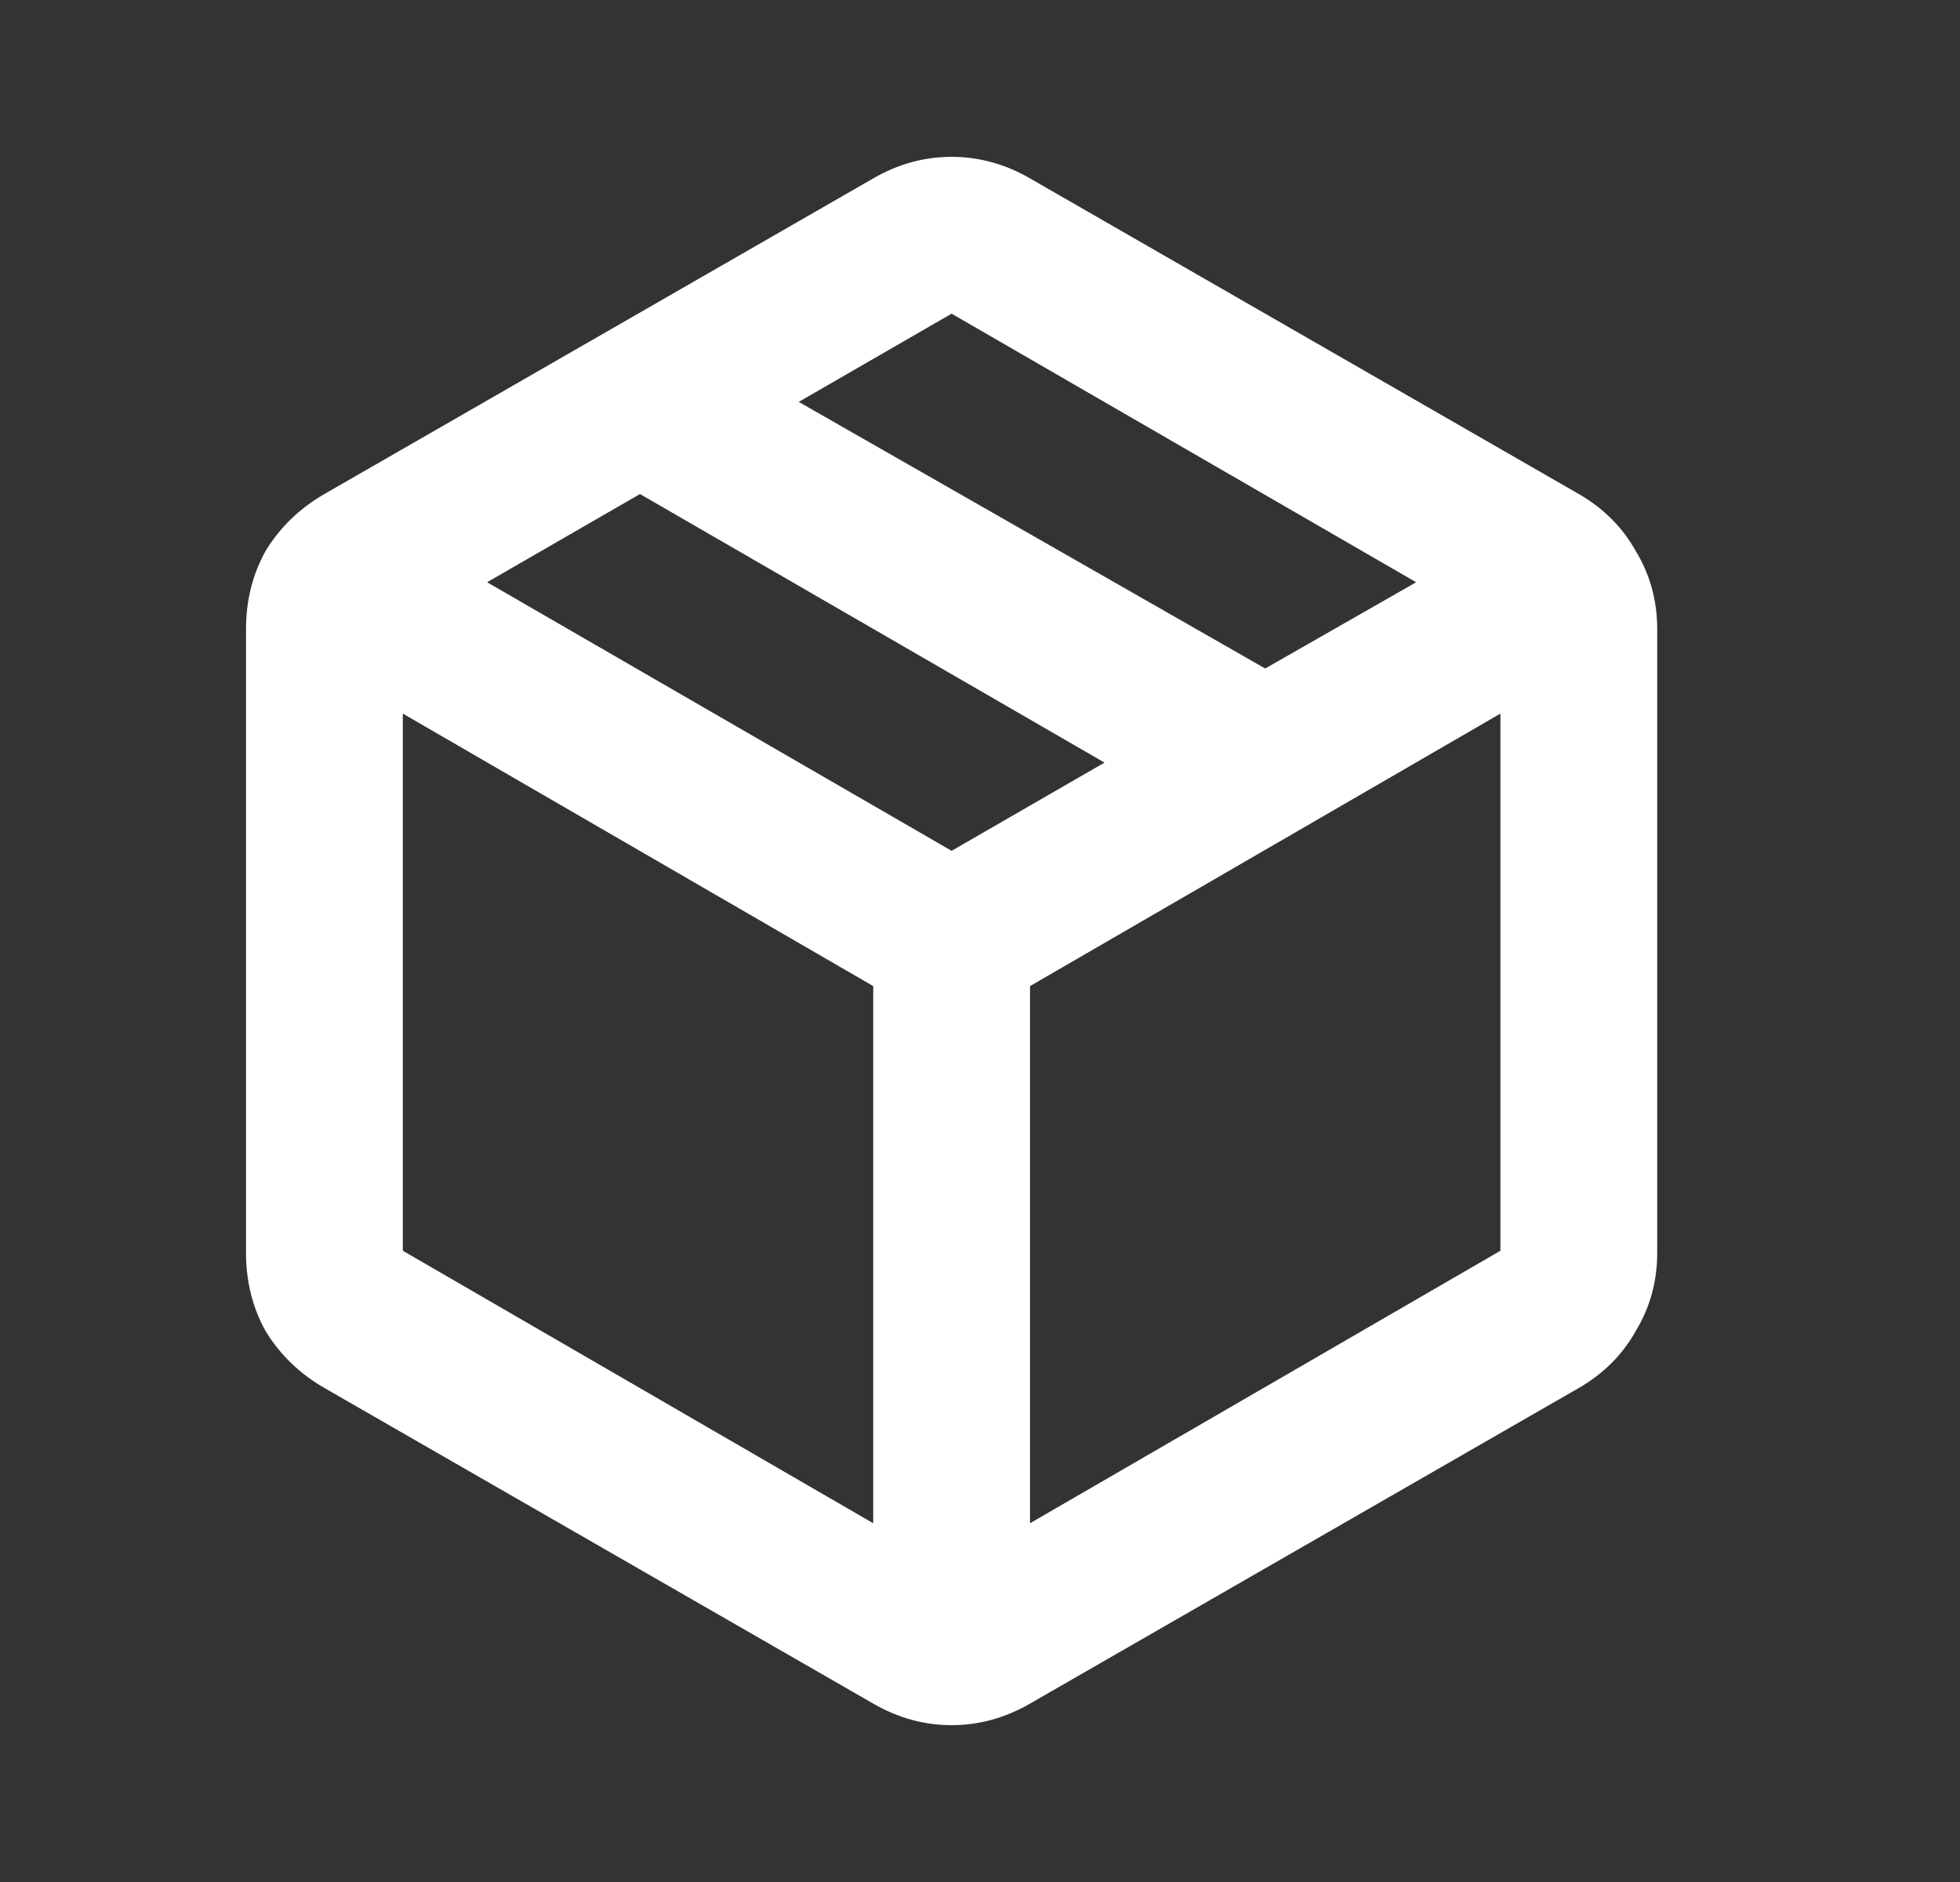 <svg width="25" height="24" viewBox="0 0 25 24" fill="none" xmlns="http://www.w3.org/2000/svg">
<rect x="0" y="0" width="25" height="24" fill="#333333" stroke="none"/>
<path d="M11.138 19.425V12.575L5.138 9.1V15.95L11.138 19.425ZM13.138 19.425L19.138 15.95V9.1L13.138 12.575V19.425ZM11.138 21.725L4.138 17.7C3.821 17.517 3.571 17.275 3.388 16.975C3.221 16.675 3.138 16.342 3.138 15.975V8.025C3.138 7.658 3.221 7.325 3.388 7.025C3.571 6.725 3.821 6.483 4.138 6.3L11.138 2.275C11.454 2.092 11.788 2 12.138 2C12.488 2 12.821 2.092 13.138 2.275L20.138 6.3C20.454 6.483 20.696 6.725 20.863 7.025C21.046 7.325 21.138 7.658 21.138 8.025V15.975C21.138 16.342 21.046 16.675 20.863 16.975C20.696 17.275 20.454 17.517 20.138 17.7L13.138 21.725C12.821 21.908 12.488 22 12.138 22C11.788 22 11.454 21.908 11.138 21.725ZM16.138 8.525L18.063 7.425L12.138 4L10.188 5.125L16.138 8.525ZM12.138 10.85L14.088 9.725L8.163 6.3L6.213 7.425L12.138 10.85Z" fill="white"/>
</svg>
